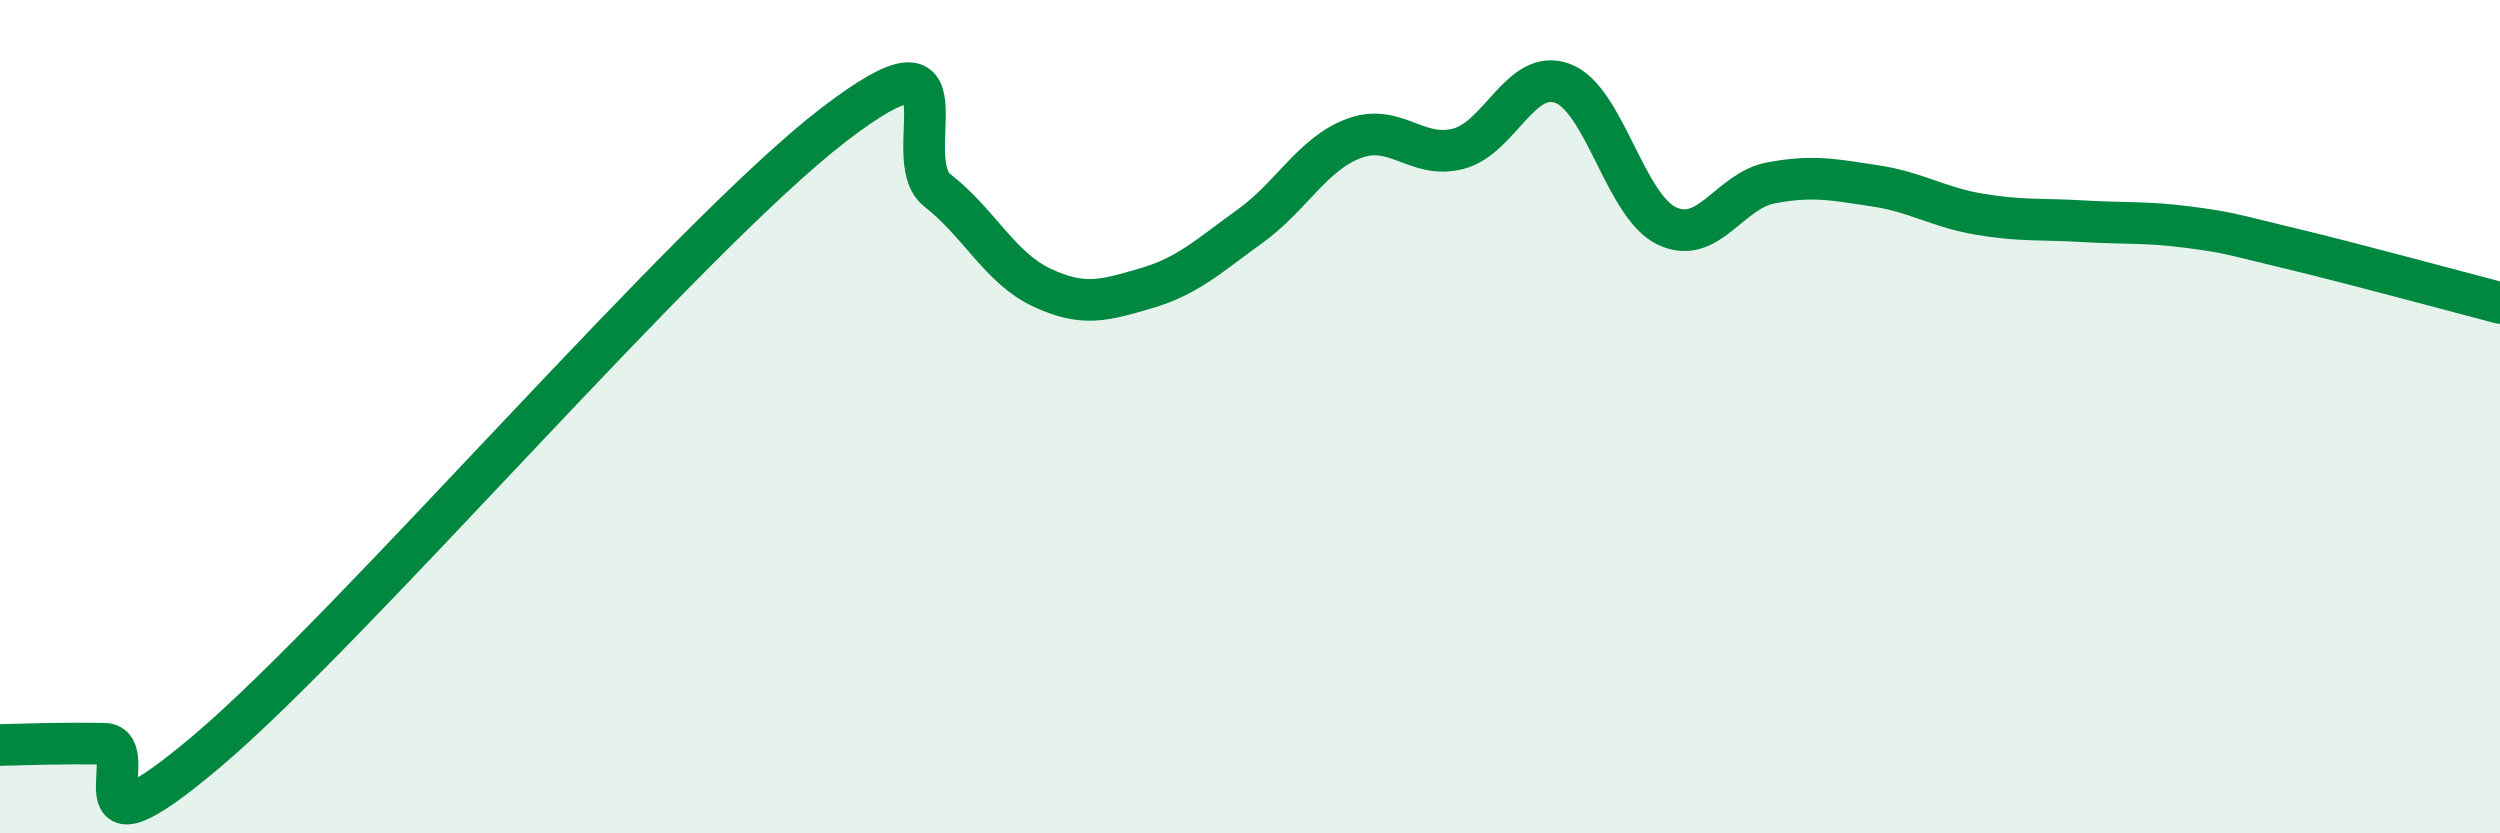 
    <svg width="60" height="20" viewBox="0 0 60 20" xmlns="http://www.w3.org/2000/svg">
      <path
        d="M 0,17.88 C 0.5,17.87 1.5,17.83 2.5,17.85 C 3.5,17.87 1.5,20.97 5,18 C 8.5,15.03 16.5,5.69 20,3 C 23.5,0.31 21.5,3.79 22.5,4.57 C 23.5,5.35 24,6.43 25,6.9 C 26,7.37 26.5,7.21 27.5,6.92 C 28.5,6.63 29,6.15 30,5.43 C 31,4.71 31.5,3.69 32.5,3.32 C 33.5,2.95 34,3.83 35,3.57 C 36,3.31 36.5,1.63 37.5,2 C 38.5,2.37 39,4.94 40,5.42 C 41,5.9 41.5,4.58 42.5,4.39 C 43.5,4.2 44,4.31 45,4.46 C 46,4.61 46.5,4.97 47.5,5.14 C 48.5,5.31 49,5.25 50,5.31 C 51,5.37 51.5,5.32 52.5,5.45 C 53.5,5.58 53.5,5.61 55,5.97 C 56.5,6.33 59,7.01 60,7.27L60 20L0 20Z"
        fill="#008740"
        opacity="0.1"
        stroke-linecap="round"
        stroke-linejoin="round"
      />
      <path
        d="M 0,17.88 C 0.5,17.87 1.5,17.83 2.5,17.85 C 3.5,17.87 1.5,20.97 5,18 C 8.5,15.03 16.5,5.69 20,3 C 23.5,0.31 21.5,3.79 22.5,4.57 C 23.5,5.35 24,6.43 25,6.9 C 26,7.37 26.5,7.21 27.5,6.92 C 28.5,6.63 29,6.15 30,5.43 C 31,4.71 31.5,3.69 32.5,3.32 C 33.5,2.95 34,3.83 35,3.57 C 36,3.31 36.5,1.63 37.5,2 C 38.5,2.37 39,4.94 40,5.42 C 41,5.9 41.5,4.58 42.5,4.39 C 43.5,4.2 44,4.31 45,4.46 C 46,4.61 46.5,4.97 47.5,5.14 C 48.5,5.31 49,5.25 50,5.31 C 51,5.37 51.5,5.32 52.5,5.45 C 53.5,5.58 53.5,5.61 55,5.97 C 56.5,6.33 59,7.01 60,7.27"
        stroke="#008740"
        stroke-width="1"
        fill="none"
        stroke-linecap="round"
        stroke-linejoin="round"
      />
    </svg>
  